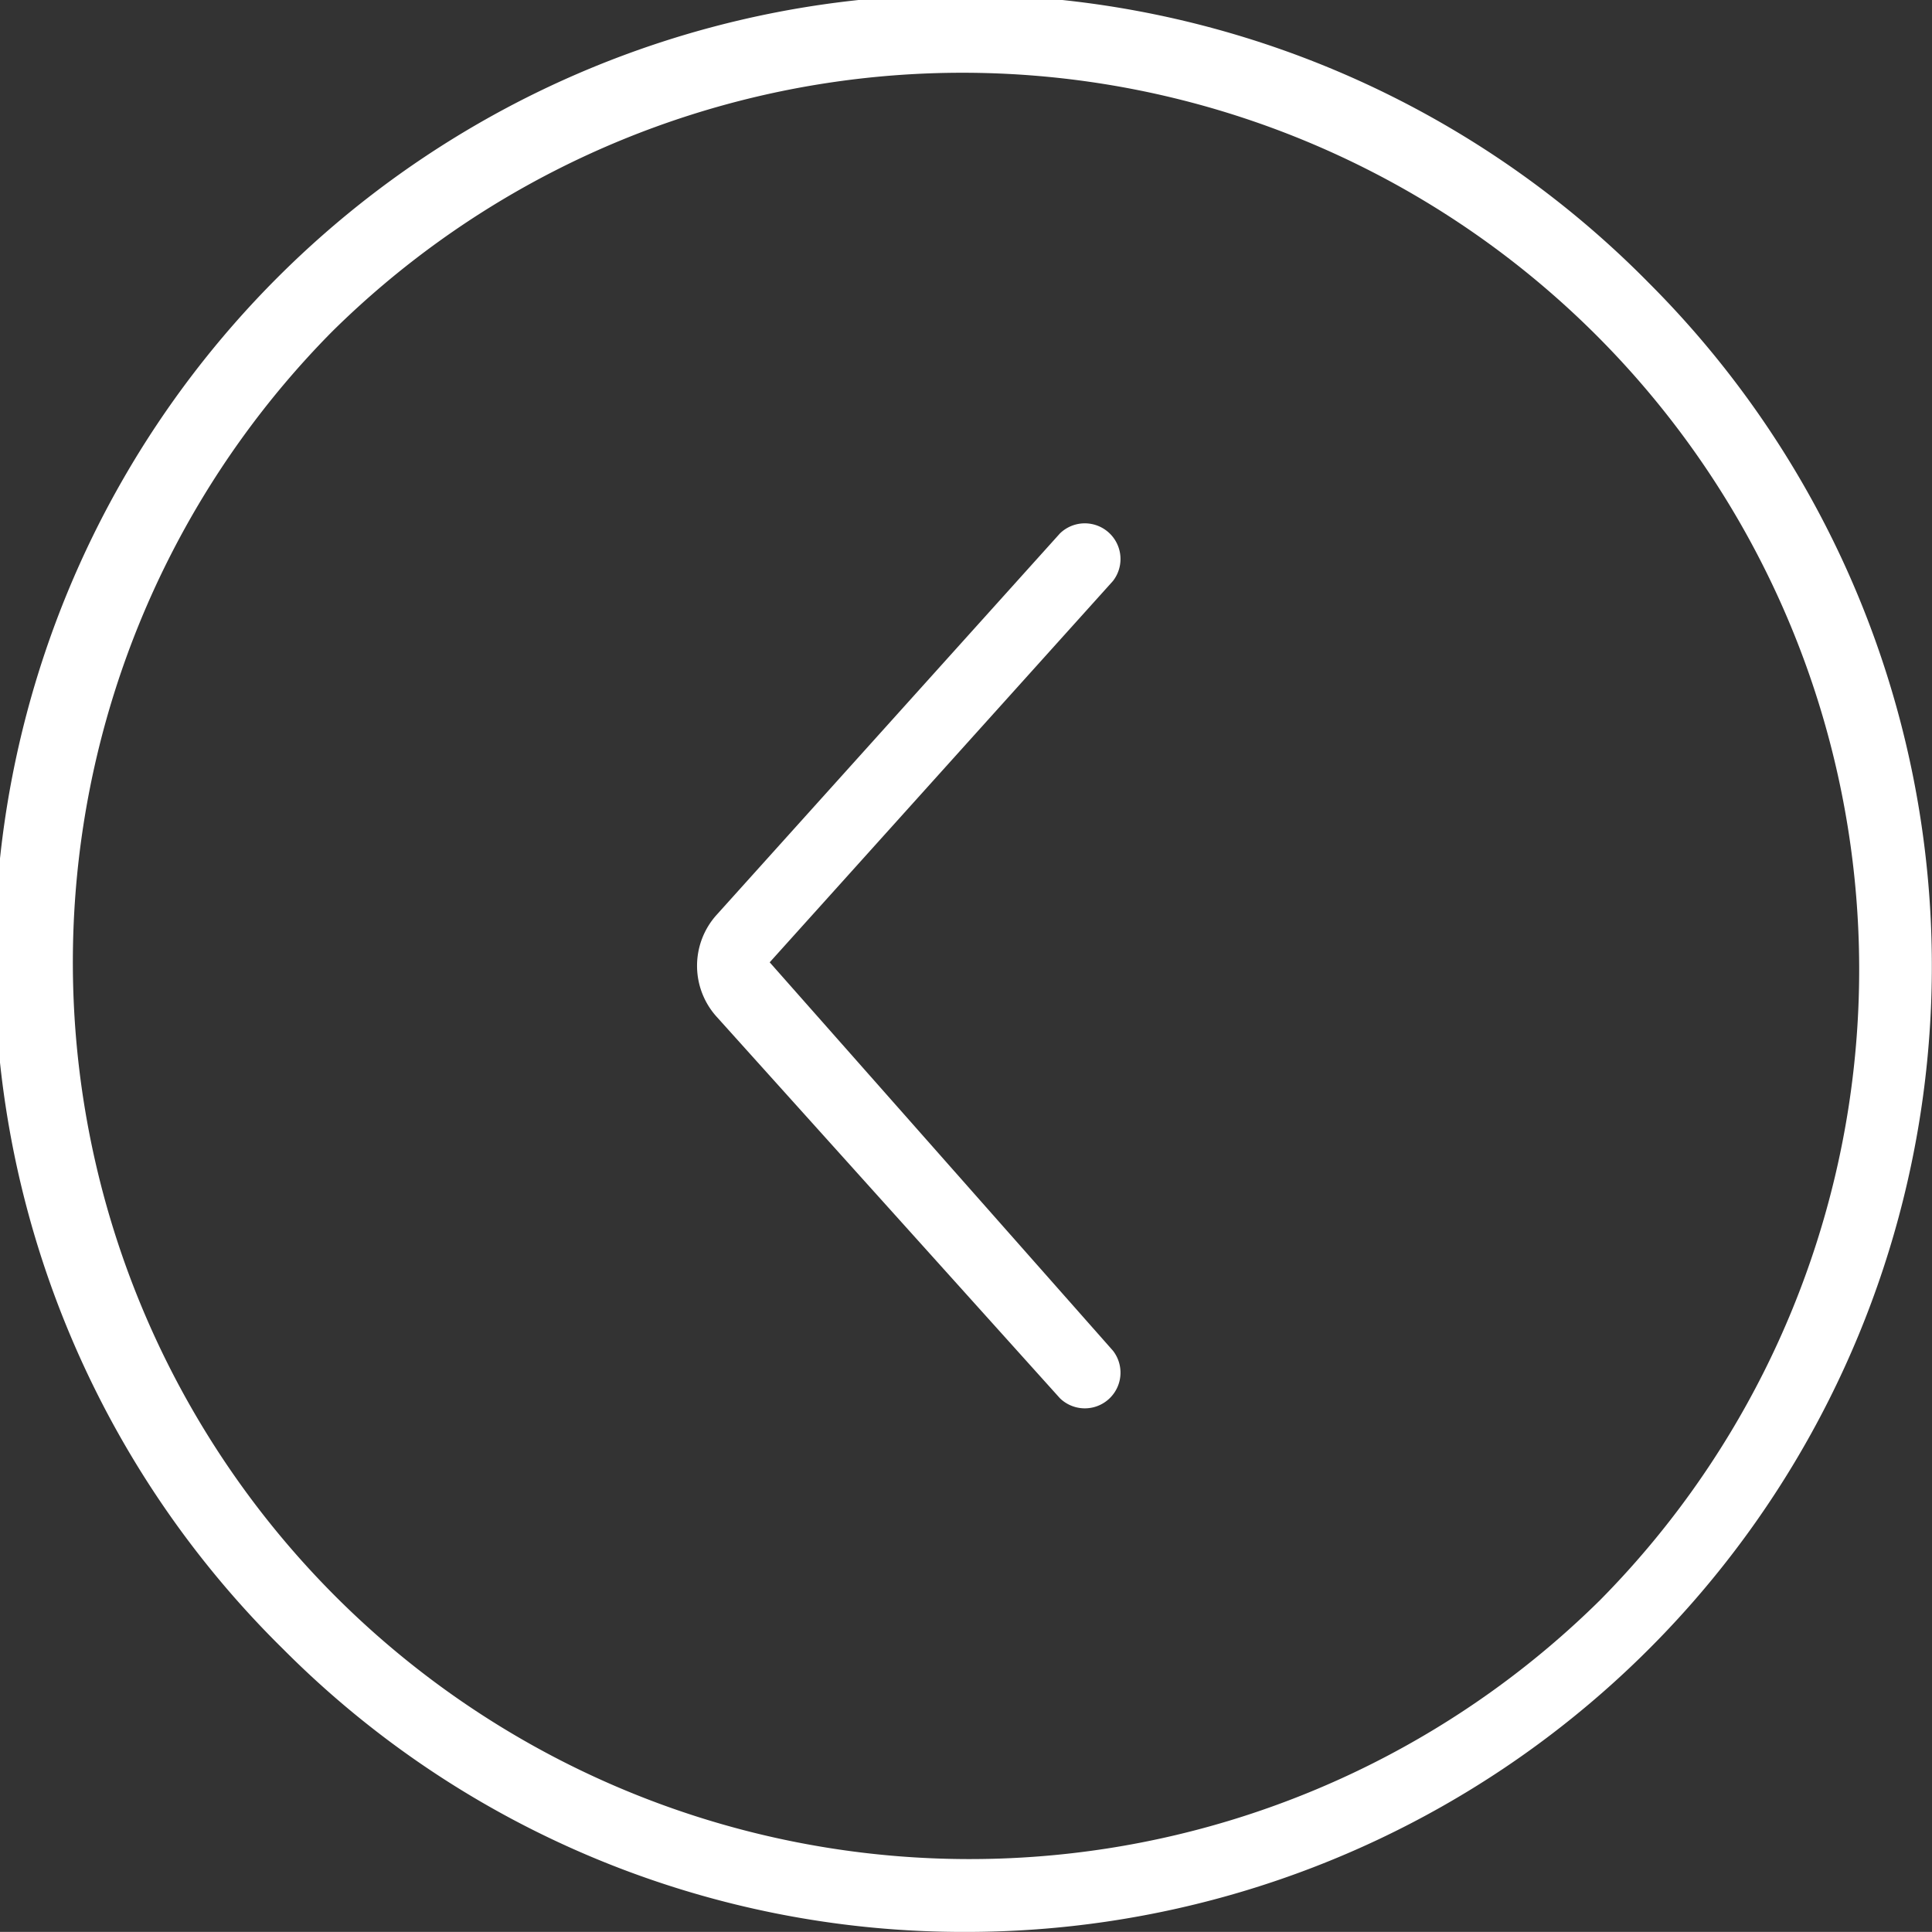 <svg id="Layer_2" data-name="Layer 2" xmlns="http://www.w3.org/2000/svg" viewBox="0 0 487.18 487.16"><rect x="0" y="0" width="487.18" height="487.16" fill="#333333" stroke="none"/><defs><style>.cls-1{fill:#fff;}</style></defs><path class="cls-1" d="M249.82,493A243.56,243.56,0,0,0,422,77.18,243.56,243.56,0,1,0,77.59,421.64,242,242,0,0,0,249.82,493ZM89.92,89.51a226.14,226.14,0,0,1,319.81,319.8A226.14,226.14,0,0,1,89.92,89.51Z" transform="translate(-6.23 -5.84)"/><path class="cls-1" d="M182,249.41a19.18,19.18,0,0,1,4.94-12.88l86.57-96.18a9,9,0,0,1,13.36,12l-86.55,96.15,86.55,97.93a9,9,0,0,1-13.36,12l-86.55-96.18A19.16,19.16,0,0,1,182,249.41Z" transform="translate(-6.23 -5.84)"/></svg>
